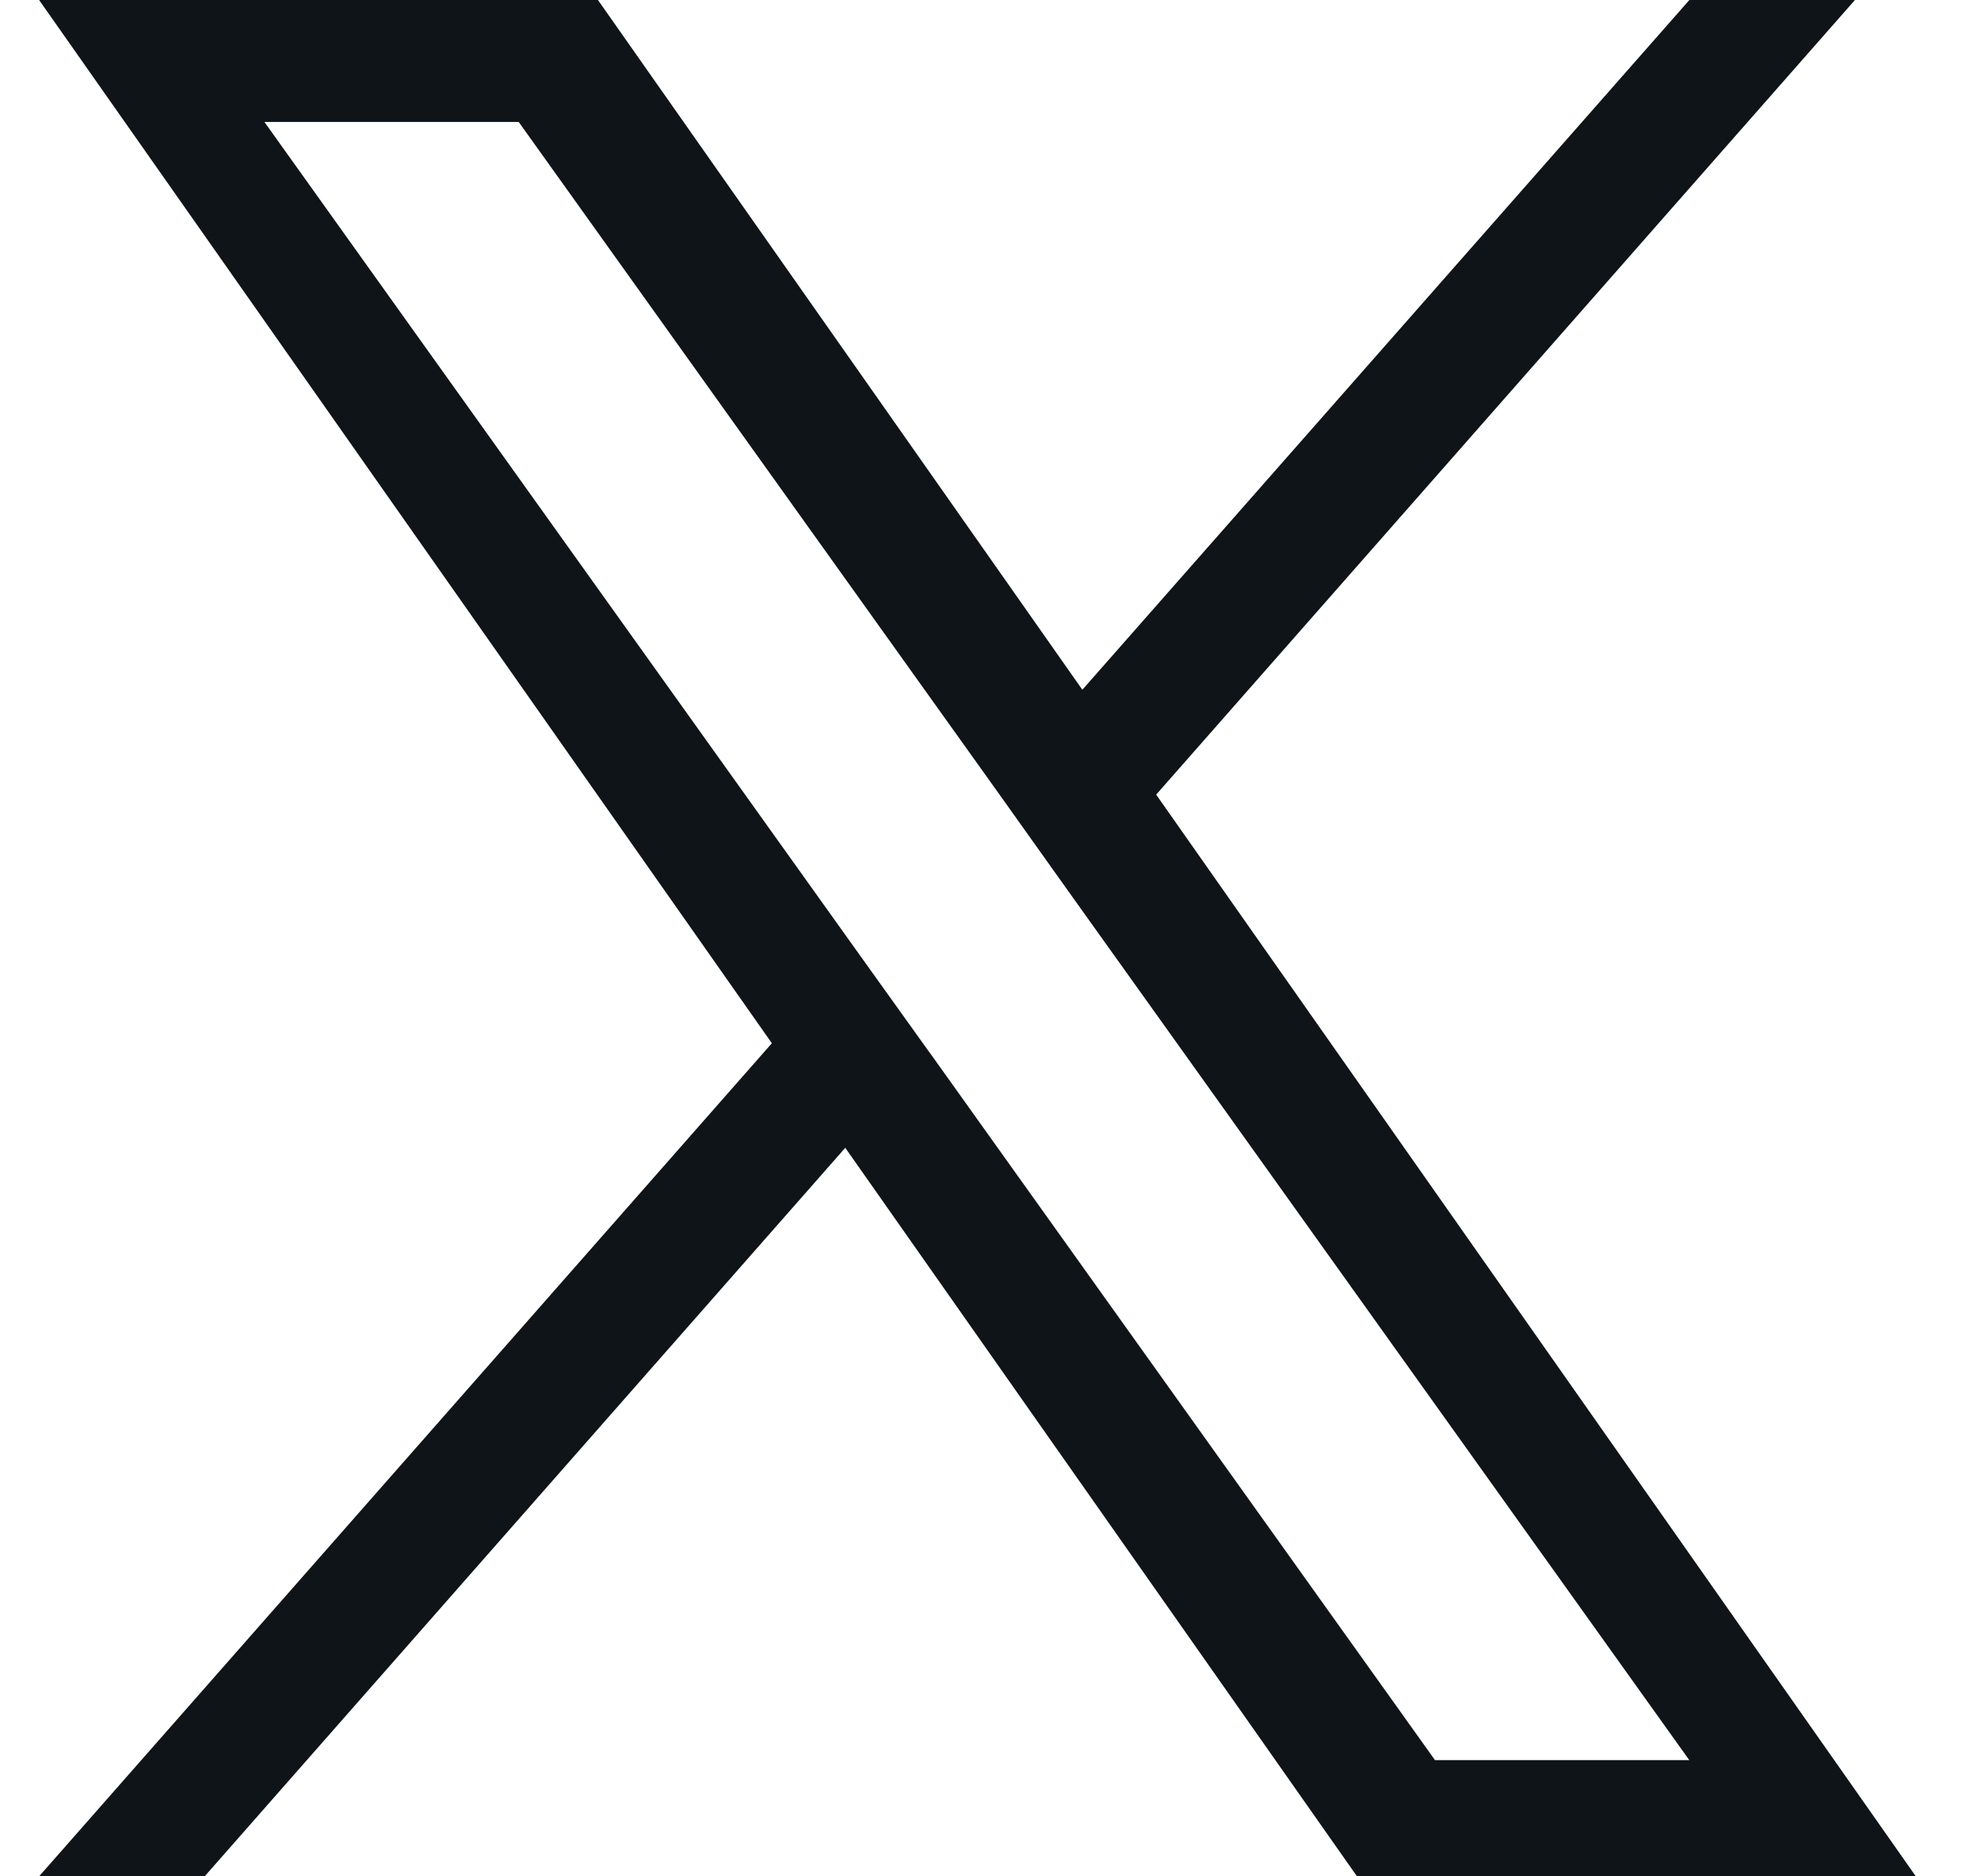 <svg width="19" height="18" viewBox="0 0 19 18" fill="none" xmlns="http://www.w3.org/2000/svg">
<path d="M11.089 7.623L17.791 0H16.203L10.381 6.617L5.735 0H0.375L7.403 10.008L0.375 18H1.963L8.107 11.011L13.015 18H18.375L11.089 7.623ZM8.914 10.095L8.2 9.098L2.536 1.17H4.975L9.549 7.57L10.259 8.567L16.202 16.885H13.763L8.914 10.094V10.095Z" fill="#0F1419"/>
</svg>
